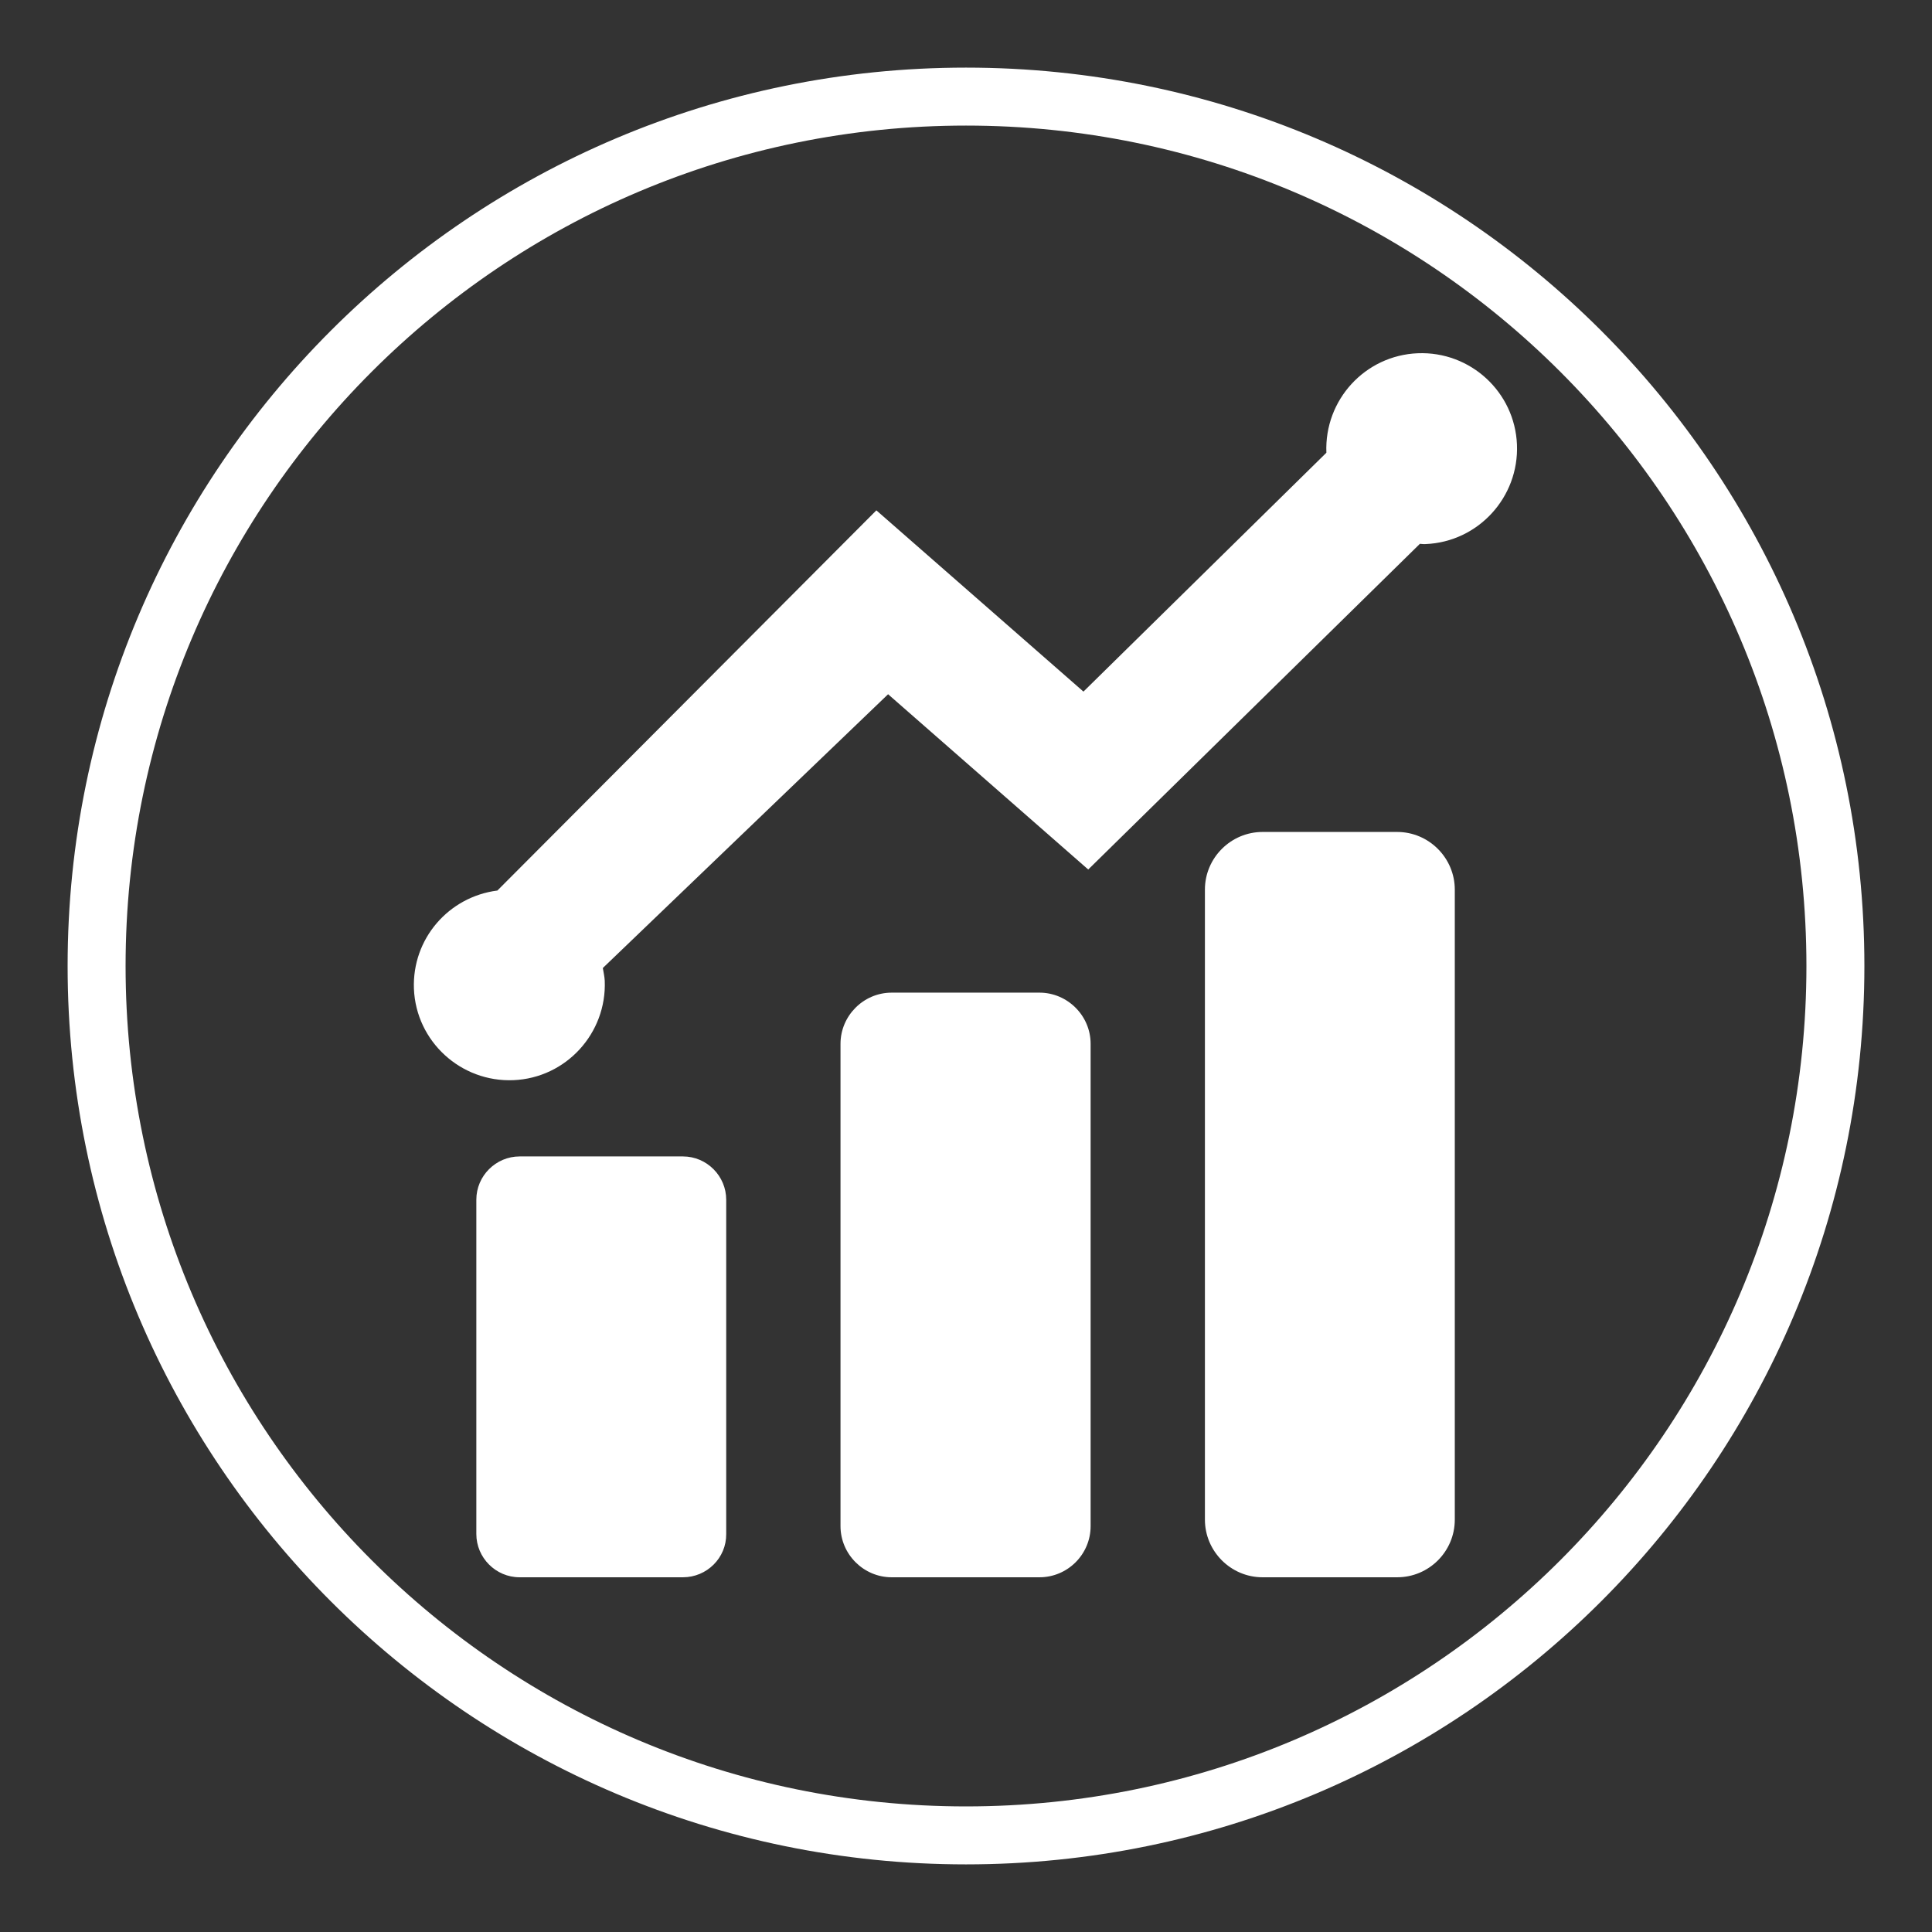<?xml version="1.0" encoding="UTF-8"?>
<!DOCTYPE svg PUBLIC "-//W3C//DTD SVG 1.1//EN" "http://www.w3.org/Graphics/SVG/1.1/DTD/svg11.dtd">
<!-- Creator: CorelDRAW X7 -->
<svg xmlns="http://www.w3.org/2000/svg" xml:space="preserve" width="200px" height="200px" version="1.1" style="shape-rendering:geometricPrecision; text-rendering:geometricPrecision; image-rendering:optimizeQuality; fill-rule:evenodd; clip-rule:evenodd"
viewBox="0 0 2000000 2000000"
 xmlns:xlink="http://www.w3.org/1999/xlink">
 <rect x="0" y="0" width="2000000" height="2000000" fill="#333333" stroke="none"/>
 <defs>
  <style type="text/css">
   <![CDATA[
    .fil1 {fill:white}
    .fil0 {fill:white;fill-rule:nonzero}
   ]]>
  </style>
 </defs>
 <g id="Capa_x0020_1">
  <path class="fil0" d="M1000003 69993c256808,0 489312,104097 657608,272396 168299,168296 272396,400800 272396,657608 0,256808 -104097,489312 -272396,657608 -168296,168299 -400800,272396 -657608,272396 -256808,0 -489312,-104097 -657608,-272396 -168299,-168296 -272396,-400800 -272396,-657608 0,-256808 104097,-489312 272396,-657608 168296,-168299 400800,-272396 657608,-272396zm615184 314820c-157433,-157437 -374939,-254816 -615184,-254816 -240245,0 -457751,97379 -615185,254816 -157436,157433 -254815,374939 -254815,615184 0,240245 97379,457751 254815,615185 157434,157436 374940,254815 615185,254815 240245,0 457751,-97379 615184,-254815 157437,-157434 254816,-374940 254816,-615185 0,-240245 -97379,-457751 -254816,-615184z"/>
  <path class="fil1" d="M706965 1632794l-169064 0c-24752,0 -44802,-20299 -44802,-44802l0 -346049c0,-24752 20296,-44801 44802,-44801l169064 0c24752,0 44805,20296 44805,44801l0 346049c246,24752 -20053,44802 -44805,44802zm369069 0l-152975 0c-28962,0 -52971,-23763 -52971,-52972l0 -499267c0,-28962 23763,-52971 52971,-52971l152975 -3c28962,0 52971,23763 52971,52971l0 499270c0,29209 -23763,52972 -52971,52972zm370305 0l-139360 0c-32922,0 -59656,-26981 -59656,-59656l0 -652242c0,-32921 26981,-59655 59656,-59655l139360 0c32921,0 59655,26983 59655,59655l0 652242c0,32922 -26734,59656 -59655,59656zm21288 -1267107c-54459,2228 -96786,48269 -94558,102972l-251491 247283 -214362 -187628 -392335 393571c-50497,6438 -88368,50004 -86387,101736 2229,54457 48516,96784 102972,94558 54457,-2228 96784,-48517 94558,-102974 -249,-4456 -1238,-8663 -1981,-13119l295303 -283422 207184 181440 343322 -337136c1981,0 3963,496 5941,249 54457,-2228 96784,-48518 94559,-102974 -2228,-54457 -48269,-96784 -102725,-94556z"/>
 </g>
</svg>
